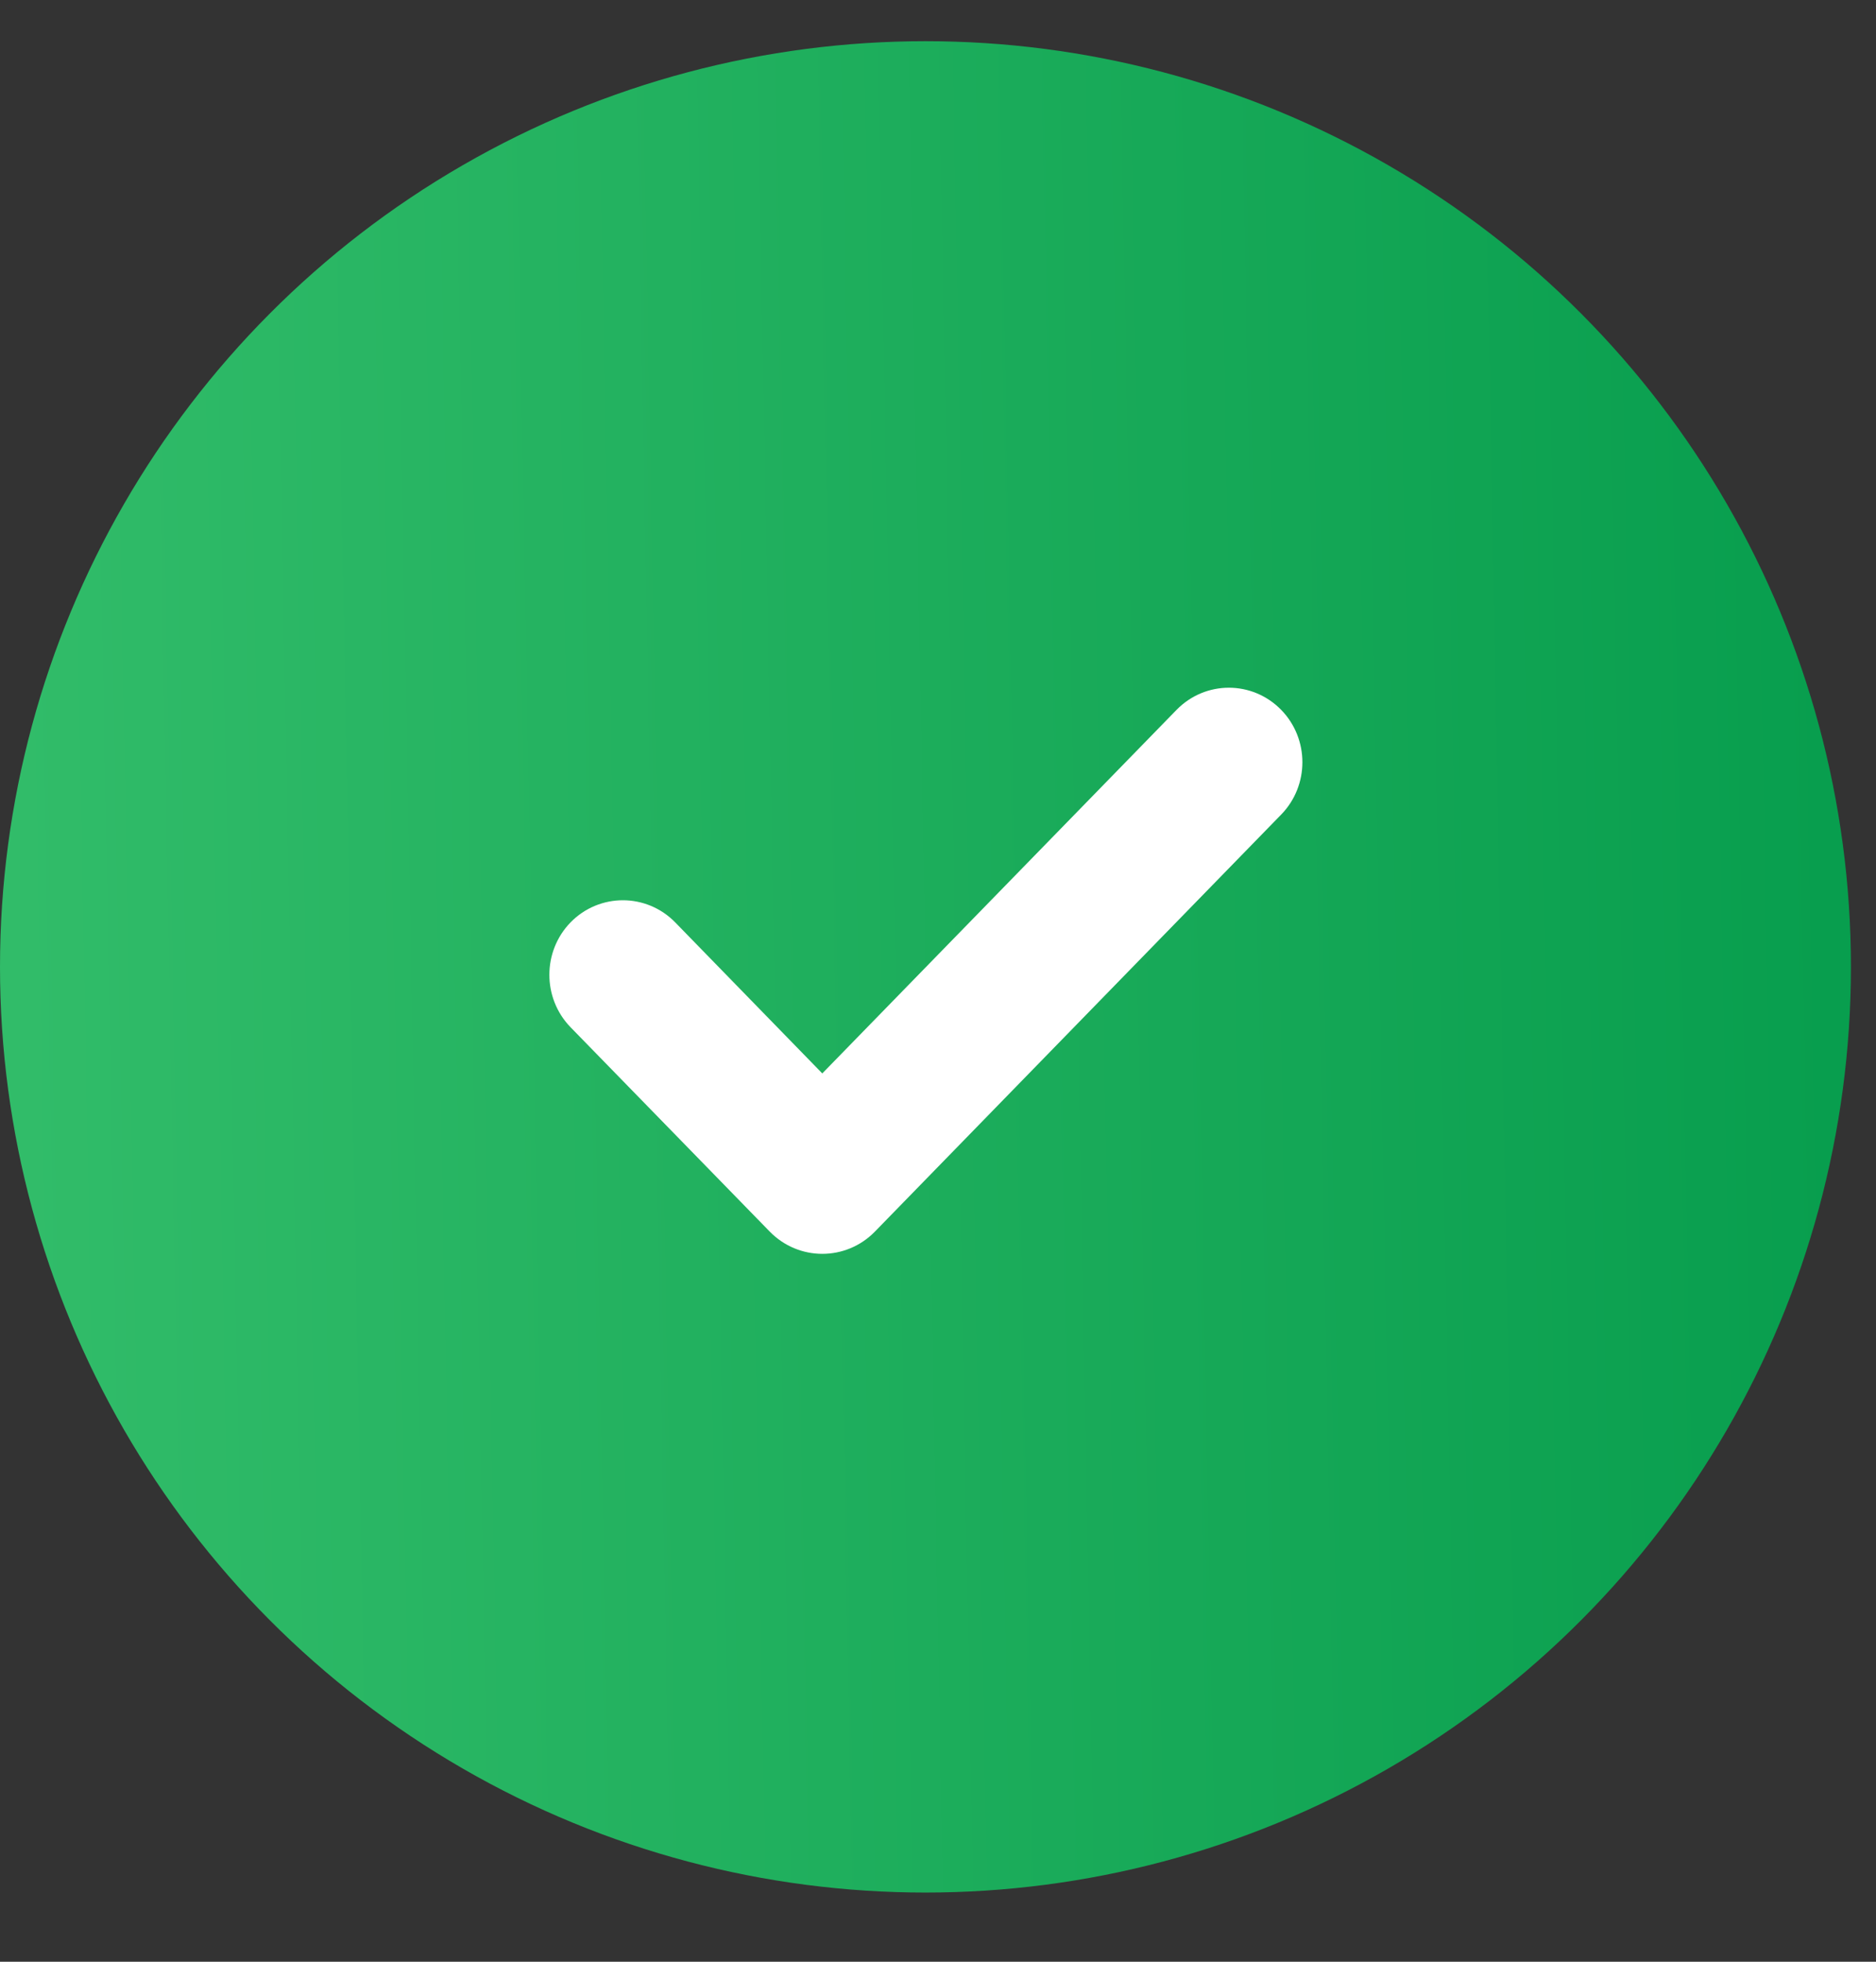 <svg viewBox="0 0 22 23" fill="none" xmlns="http://www.w3.org/2000/svg">
  <rect x="0" y="0" width="22" height="23" fill="#333333" stroke="none"/>
  <circle cx="10.853" cy="11.336" r="10.853" fill="url(#paint0_linear_1039_431)"/>
  <path d="M13.947 8.468L9.643 12.884L7.769 10.96C7.513 10.698 7.096 10.698 6.84 10.96C6.588 11.22 6.588 11.638 6.84 11.898L9.176 14.294C9.434 14.558 9.853 14.558 10.111 14.294L14.875 9.405C15.128 9.146 15.128 8.727 14.875 8.468C14.619 8.206 14.203 8.206 13.947 8.468Z" fill="white" stroke="white" stroke-width="0.417"/>
  <defs>
    <linearGradient id="paint0_linear_1039_431" x1="0" y1="0.483" x2="21.294" y2="0.086" gradientUnits="userSpaceOnUse">
      <stop offset="0" stop-color="#31BC69"/>
      <stop offset="1" stop-color="#089E4E"/>
    </linearGradient>
  </defs>
</svg>
